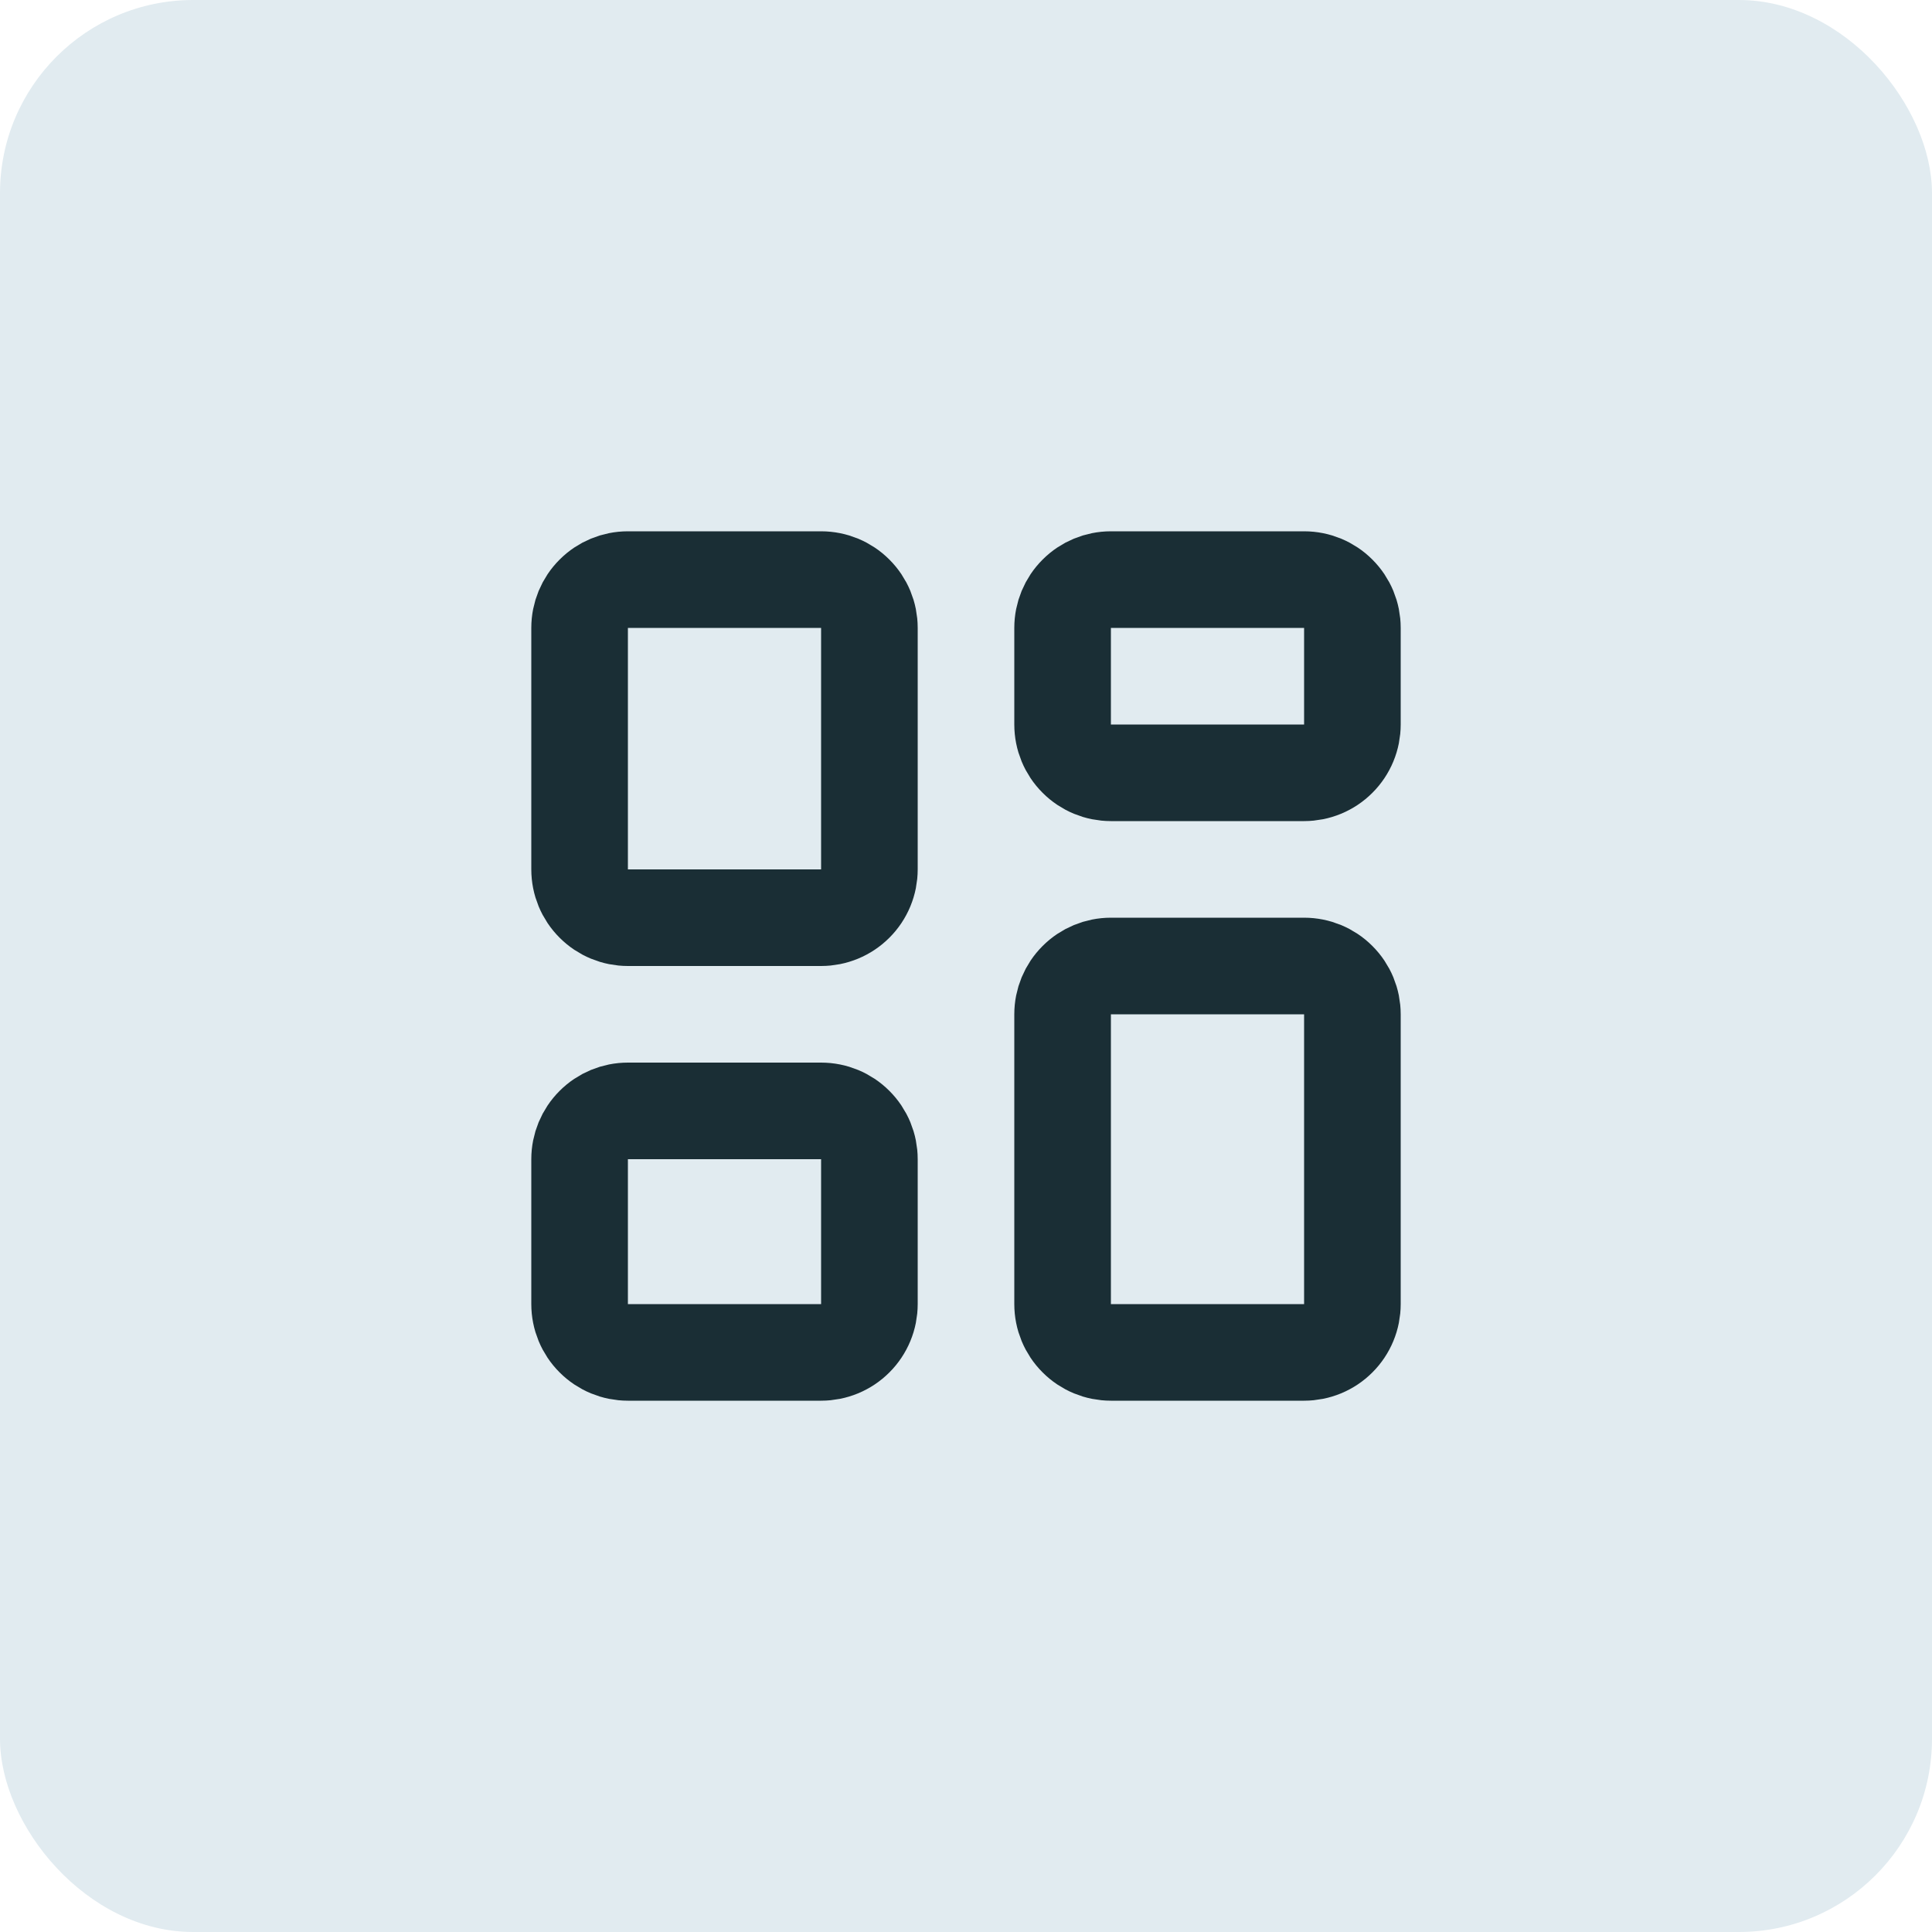 <svg width="40" height="40" viewBox="0 0 40 40" fill="none" xmlns="http://www.w3.org/2000/svg">
<rect width="40" height="40" rx="4" fill="#E1EBF0"/>
<path d="M12 13C12 12.735 12.105 12.48 12.293 12.293C12.48 12.105 12.735 12 13 12H17C17.265 12 17.52 12.105 17.707 12.293C17.895 12.48 18 12.735 18 13V18C18 18.265 17.895 18.52 17.707 18.707C17.52 18.895 17.265 19 17 19H13C12.735 19 12.48 18.895 12.293 18.707C12.105 18.52 12 18.265 12 18V13ZM22 13C22 12.735 22.105 12.48 22.293 12.293C22.48 12.105 22.735 12 23 12H27C27.265 12 27.52 12.105 27.707 12.293C27.895 12.48 28 12.735 28 13V15C28 15.265 27.895 15.52 27.707 15.707C27.52 15.895 27.265 16 27 16H23C22.735 16 22.48 15.895 22.293 15.707C22.105 15.52 22 15.265 22 15V13ZM12 24C12 23.735 12.105 23.48 12.293 23.293C12.48 23.105 12.735 23 13 23H17C17.265 23 17.52 23.105 17.707 23.293C17.895 23.48 18 23.735 18 24V27C18 27.265 17.895 27.52 17.707 27.707C17.52 27.895 17.265 28 17 28H13C12.735 28 12.48 27.895 12.293 27.707C12.105 27.52 12 27.265 12 27V24ZM22 21C22 20.735 22.105 20.48 22.293 20.293C22.48 20.105 22.735 20 23 20H27C27.265 20 27.52 20.105 27.707 20.293C27.895 20.48 28 20.735 28 21V27C28 27.265 27.895 27.52 27.707 27.707C27.52 27.895 27.265 28 27 28H23C22.735 28 22.48 27.895 22.293 27.707C22.105 27.52 22 27.265 22 27V21Z" stroke="#1A2E35" stroke-width="2"/>
</svg>
